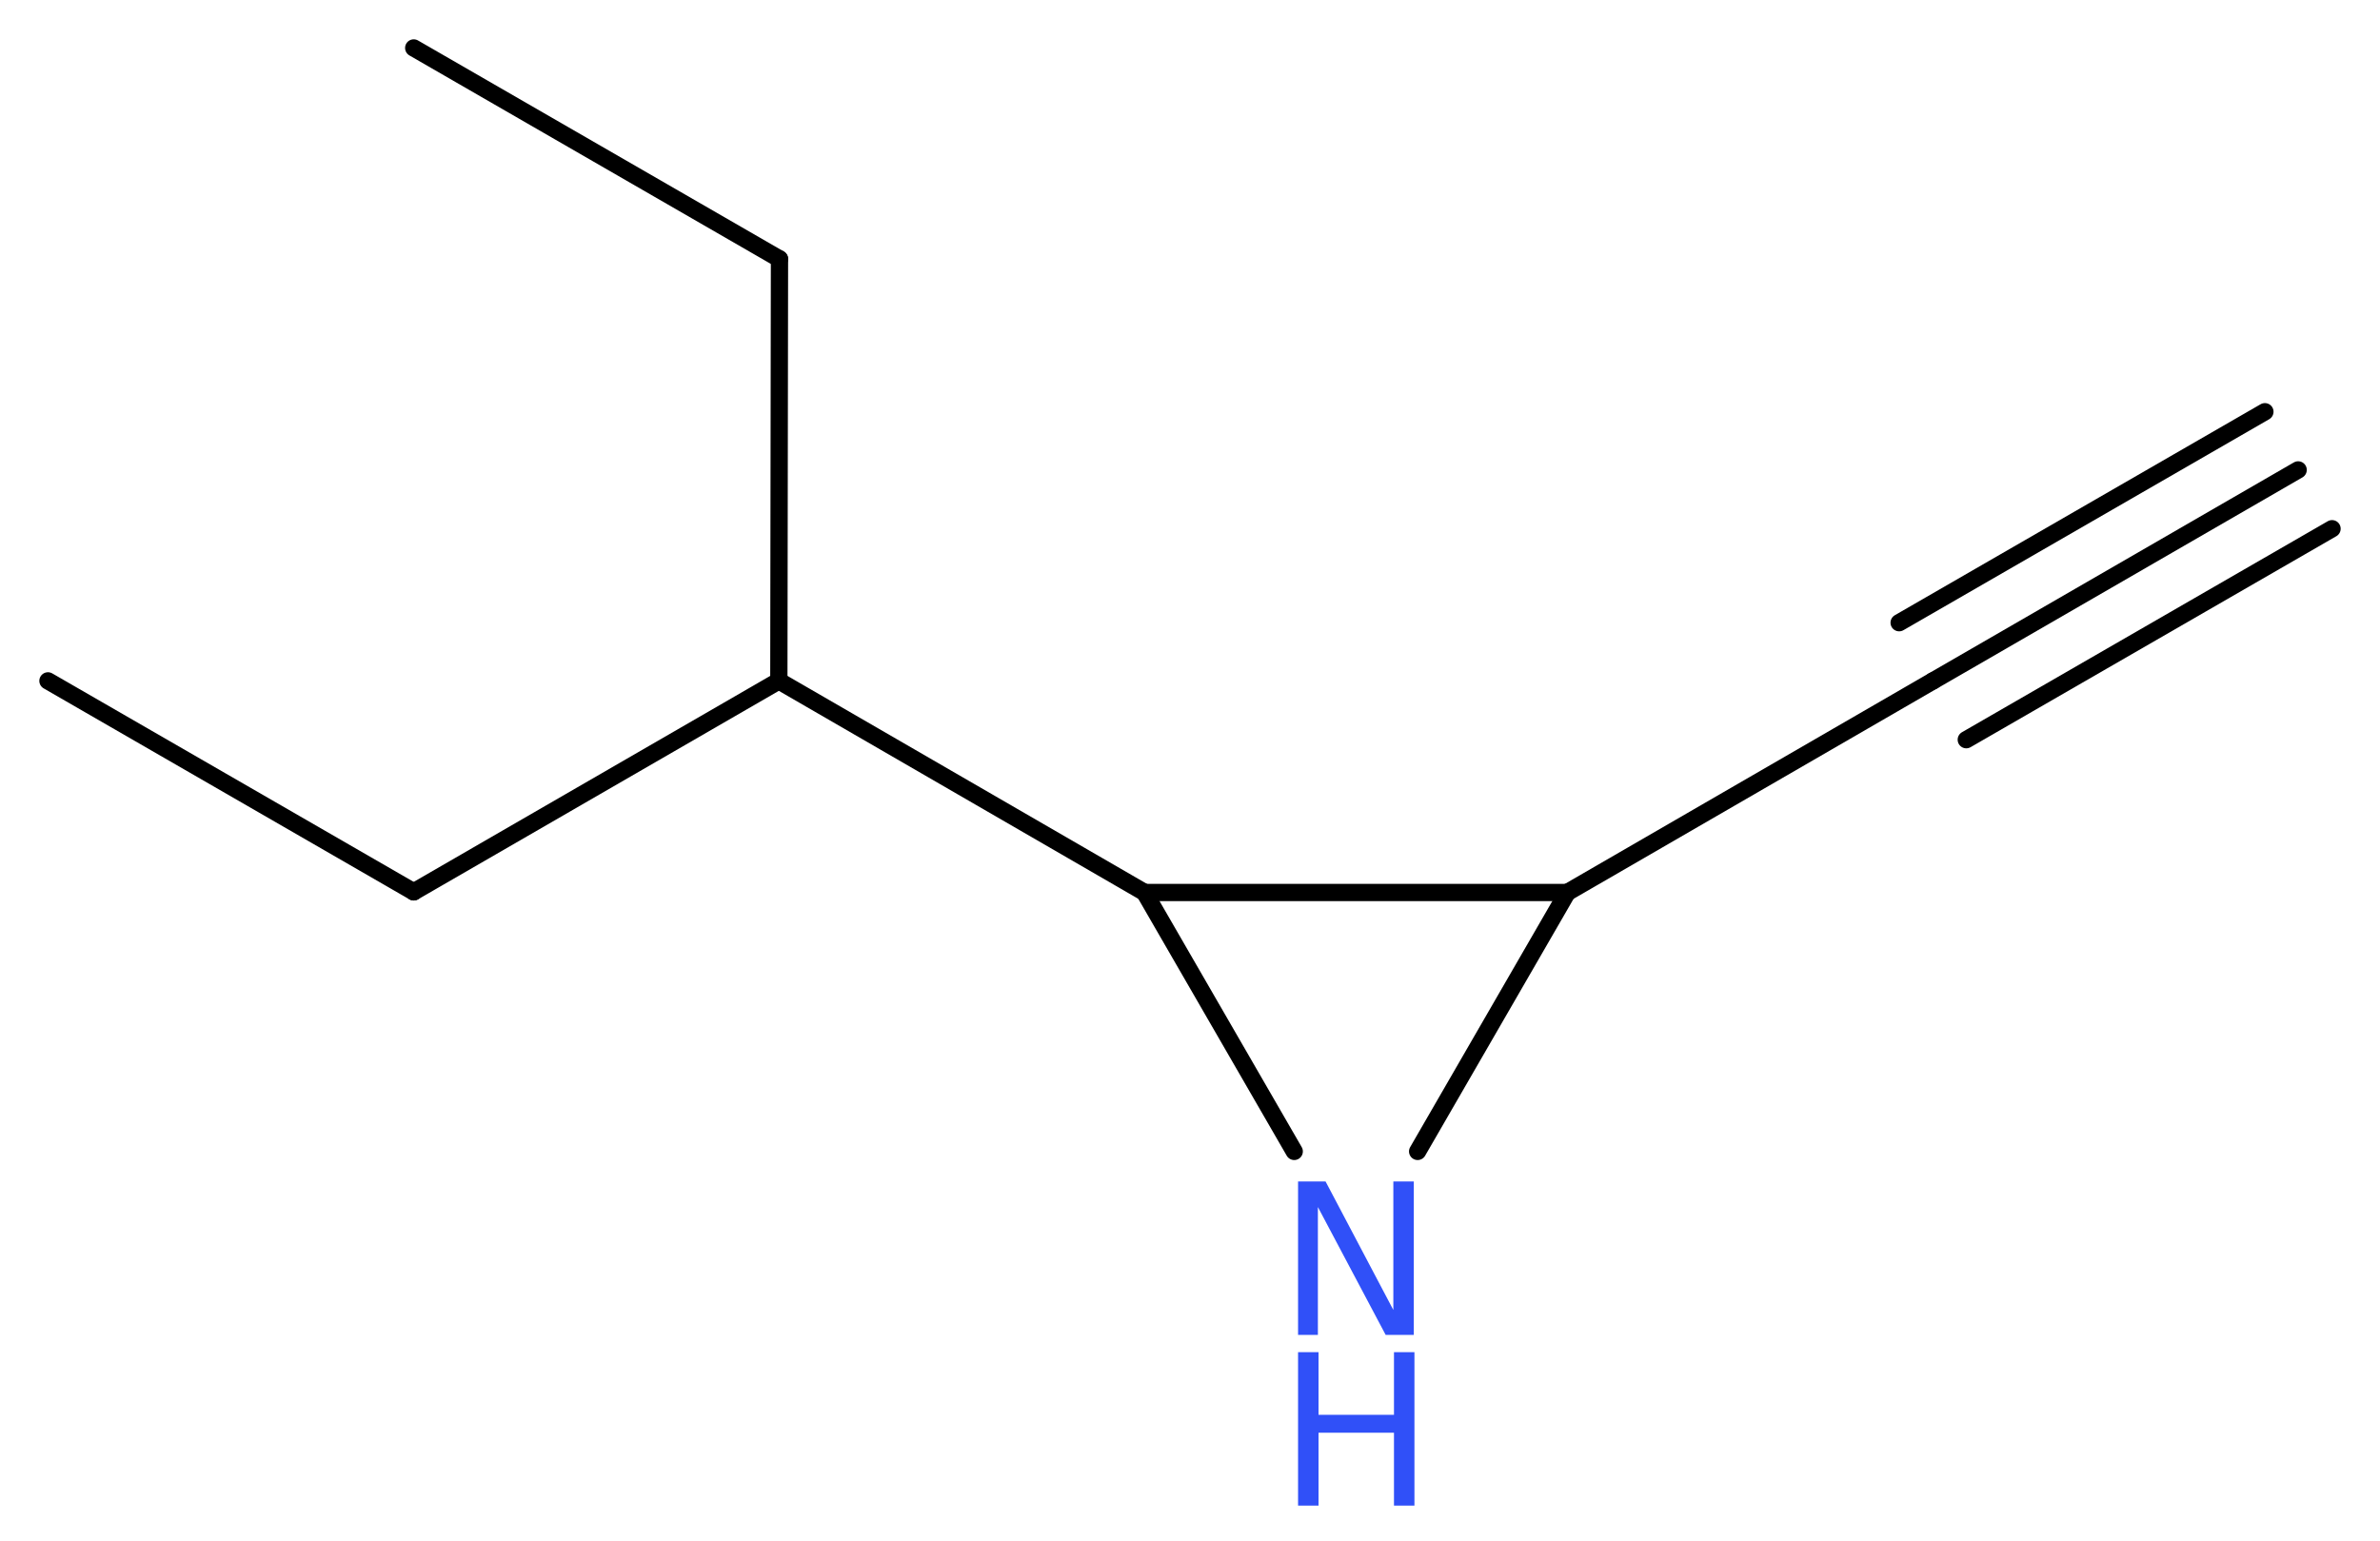 <?xml version='1.0' encoding='UTF-8'?>
<!DOCTYPE svg PUBLIC "-//W3C//DTD SVG 1.1//EN" "http://www.w3.org/Graphics/SVG/1.1/DTD/svg11.dtd">
<svg version='1.2' xmlns='http://www.w3.org/2000/svg' xmlns:xlink='http://www.w3.org/1999/xlink' width='37.22mm' height='24.11mm' viewBox='0 0 37.22 24.11'>
  <desc>Generated by the Chemistry Development Kit (http://github.com/cdk)</desc>
  <g stroke-linecap='round' stroke-linejoin='round' stroke='#000000' stroke-width='.27' fill='#3050F8'>
    <rect x='.0' y='.0' width='38.0' height='25.0' fill='#FFFFFF' stroke='none'/>
    <g id='mol1' class='mol'>
      <g id='mol1bnd1' class='bond'>
        <line x1='35.94' y1='7.35' x2='30.23' y2='10.65'/>
        <line x1='36.47' y1='8.27' x2='30.75' y2='11.57'/>
        <line x1='35.42' y1='6.44' x2='29.7' y2='9.74'/>
      </g>
      <line id='mol1bnd2' class='bond' x1='30.23' y1='10.65' x2='24.51' y2='13.96'/>
      <line id='mol1bnd3' class='bond' x1='24.51' y1='13.96' x2='22.17' y2='18.01'/>
      <line id='mol1bnd4' class='bond' x1='20.24' y1='18.01' x2='17.9' y2='13.96'/>
      <line id='mol1bnd5' class='bond' x1='24.51' y1='13.96' x2='17.9' y2='13.96'/>
      <line id='mol1bnd6' class='bond' x1='17.9' y1='13.96' x2='12.18' y2='10.65'/>
      <line id='mol1bnd7' class='bond' x1='12.18' y1='10.65' x2='6.47' y2='13.95'/>
      <line id='mol1bnd8' class='bond' x1='6.47' y1='13.95' x2='.75' y2='10.65'/>
      <line id='mol1bnd9' class='bond' x1='12.18' y1='10.65' x2='12.19' y2='4.05'/>
      <line id='mol1bnd10' class='bond' x1='12.19' y1='4.05' x2='6.47' y2='.75'/>
      <g id='mol1atm4' class='atom'>
        <path d='M20.3 18.48h.43l1.06 2.01v-2.01h.32v2.4h-.44l-1.06 -2.0v2.0h-.31v-2.4z' stroke='none'/>
        <path d='M20.3 21.15h.32v.98h1.18v-.98h.32v2.4h-.32v-1.14h-1.18v1.14h-.32v-2.4z' stroke='none'/>
      </g>
    </g>
  </g>
</svg>
